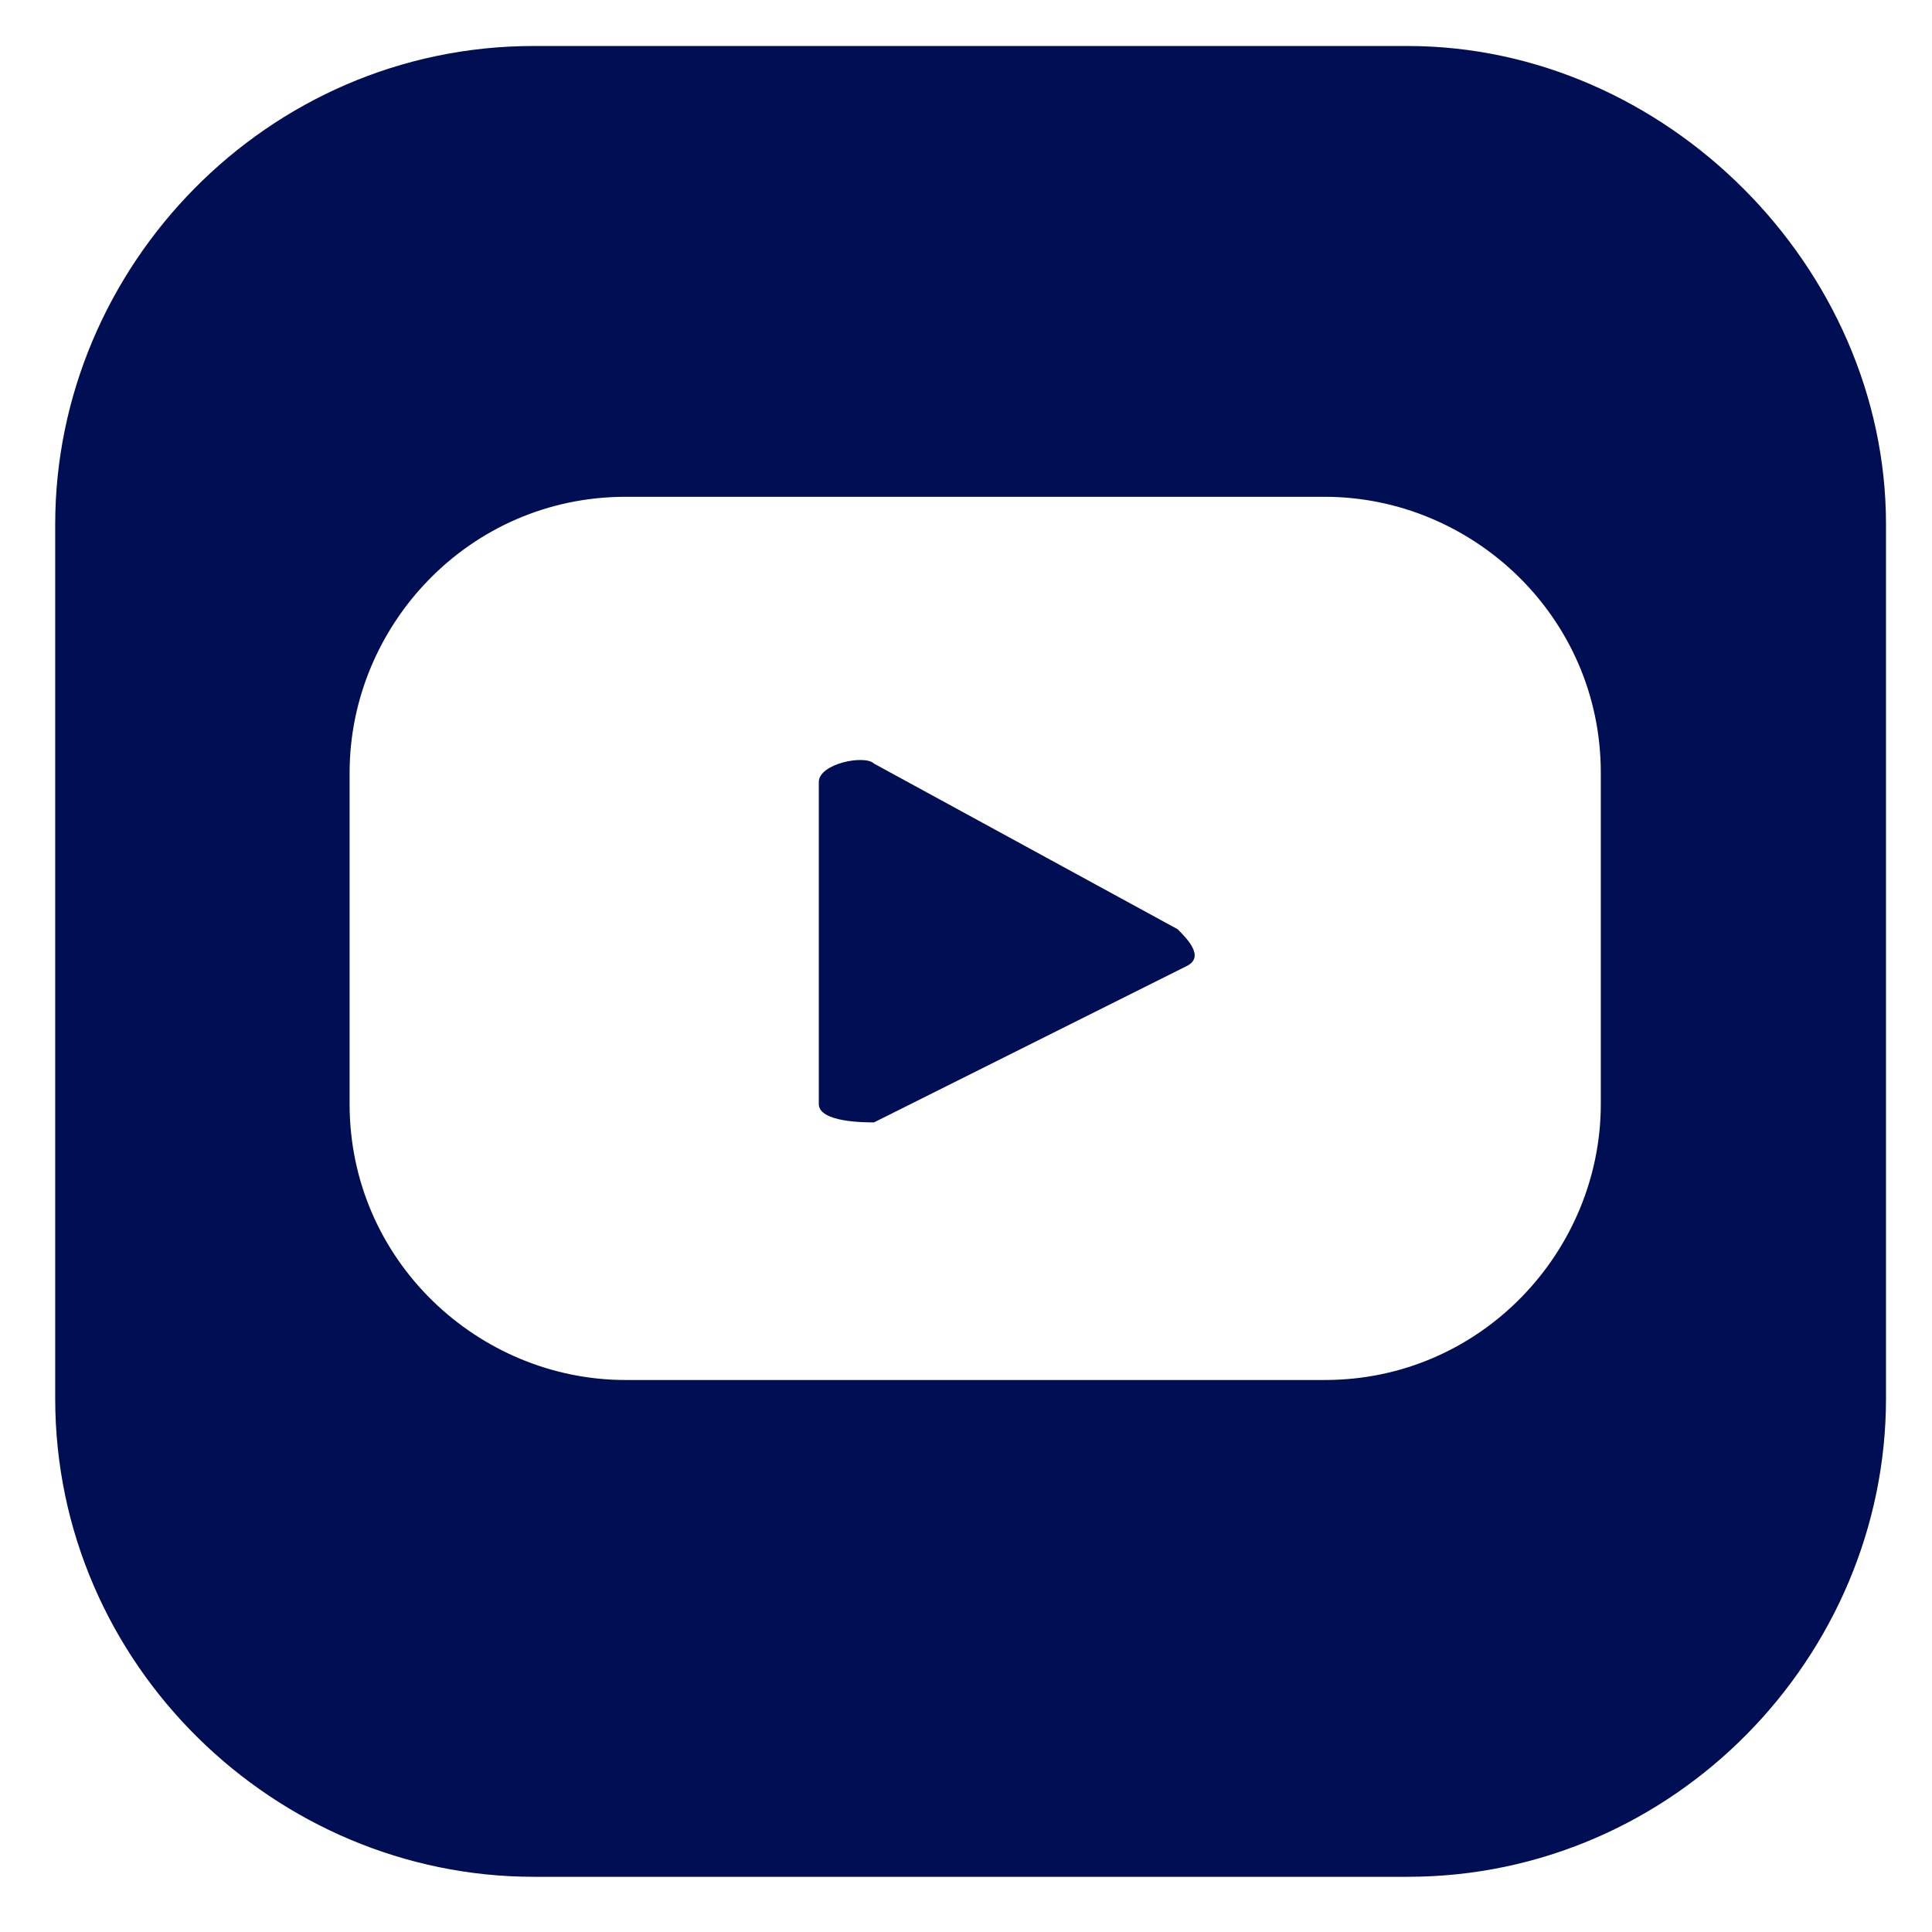 <?xml version="1.0" encoding="utf-8"?>
<!-- Generator: Adobe Illustrator 25.4.1, SVG Export Plug-In . SVG Version: 6.00 Build 0)  -->
<svg version="1.1" id="Capa_1" xmlns="http://www.w3.org/2000/svg" xmlns:xlink="http://www.w3.org/1999/xlink" x="0px" y="0px"
	 viewBox="0 0 21 21" style="enable-background:new 0 0 21 21;" xml:space="preserve">
<style type="text/css">
	.st0{fill:#000e54;}
</style>
<path class="st0" d="M15.3,0.5H5.8c-2.9,0-5.2,2.4-5.2,5.2v9.5c0,2.9,2.4,5.2,5.2,5.2h9.5c2.9,0,5.2-2.4,5.2-5.2V5.7
	C20.5,2.9,18.1,0.5,15.3,0.5z M17.4,12c0,1.6-1.3,3-3,3H6.8c-1.6,0-3-1.3-3-3V8.4c0-1.6,1.3-3,3-3h7.6c1.6,0,3,1.3,3,3V12z"/>
<path class="st0" d="M12.8,10.1L9.5,8.3c-0.1-0.1-0.6,0-0.6,0.2V12c0,0.2,0.5,0.2,0.6,0.2l3.4-1.7C13.1,10.4,12.9,10.2,12.8,10.1z"
	/>
<g id="BACKGROUND">
</g>
</svg>
